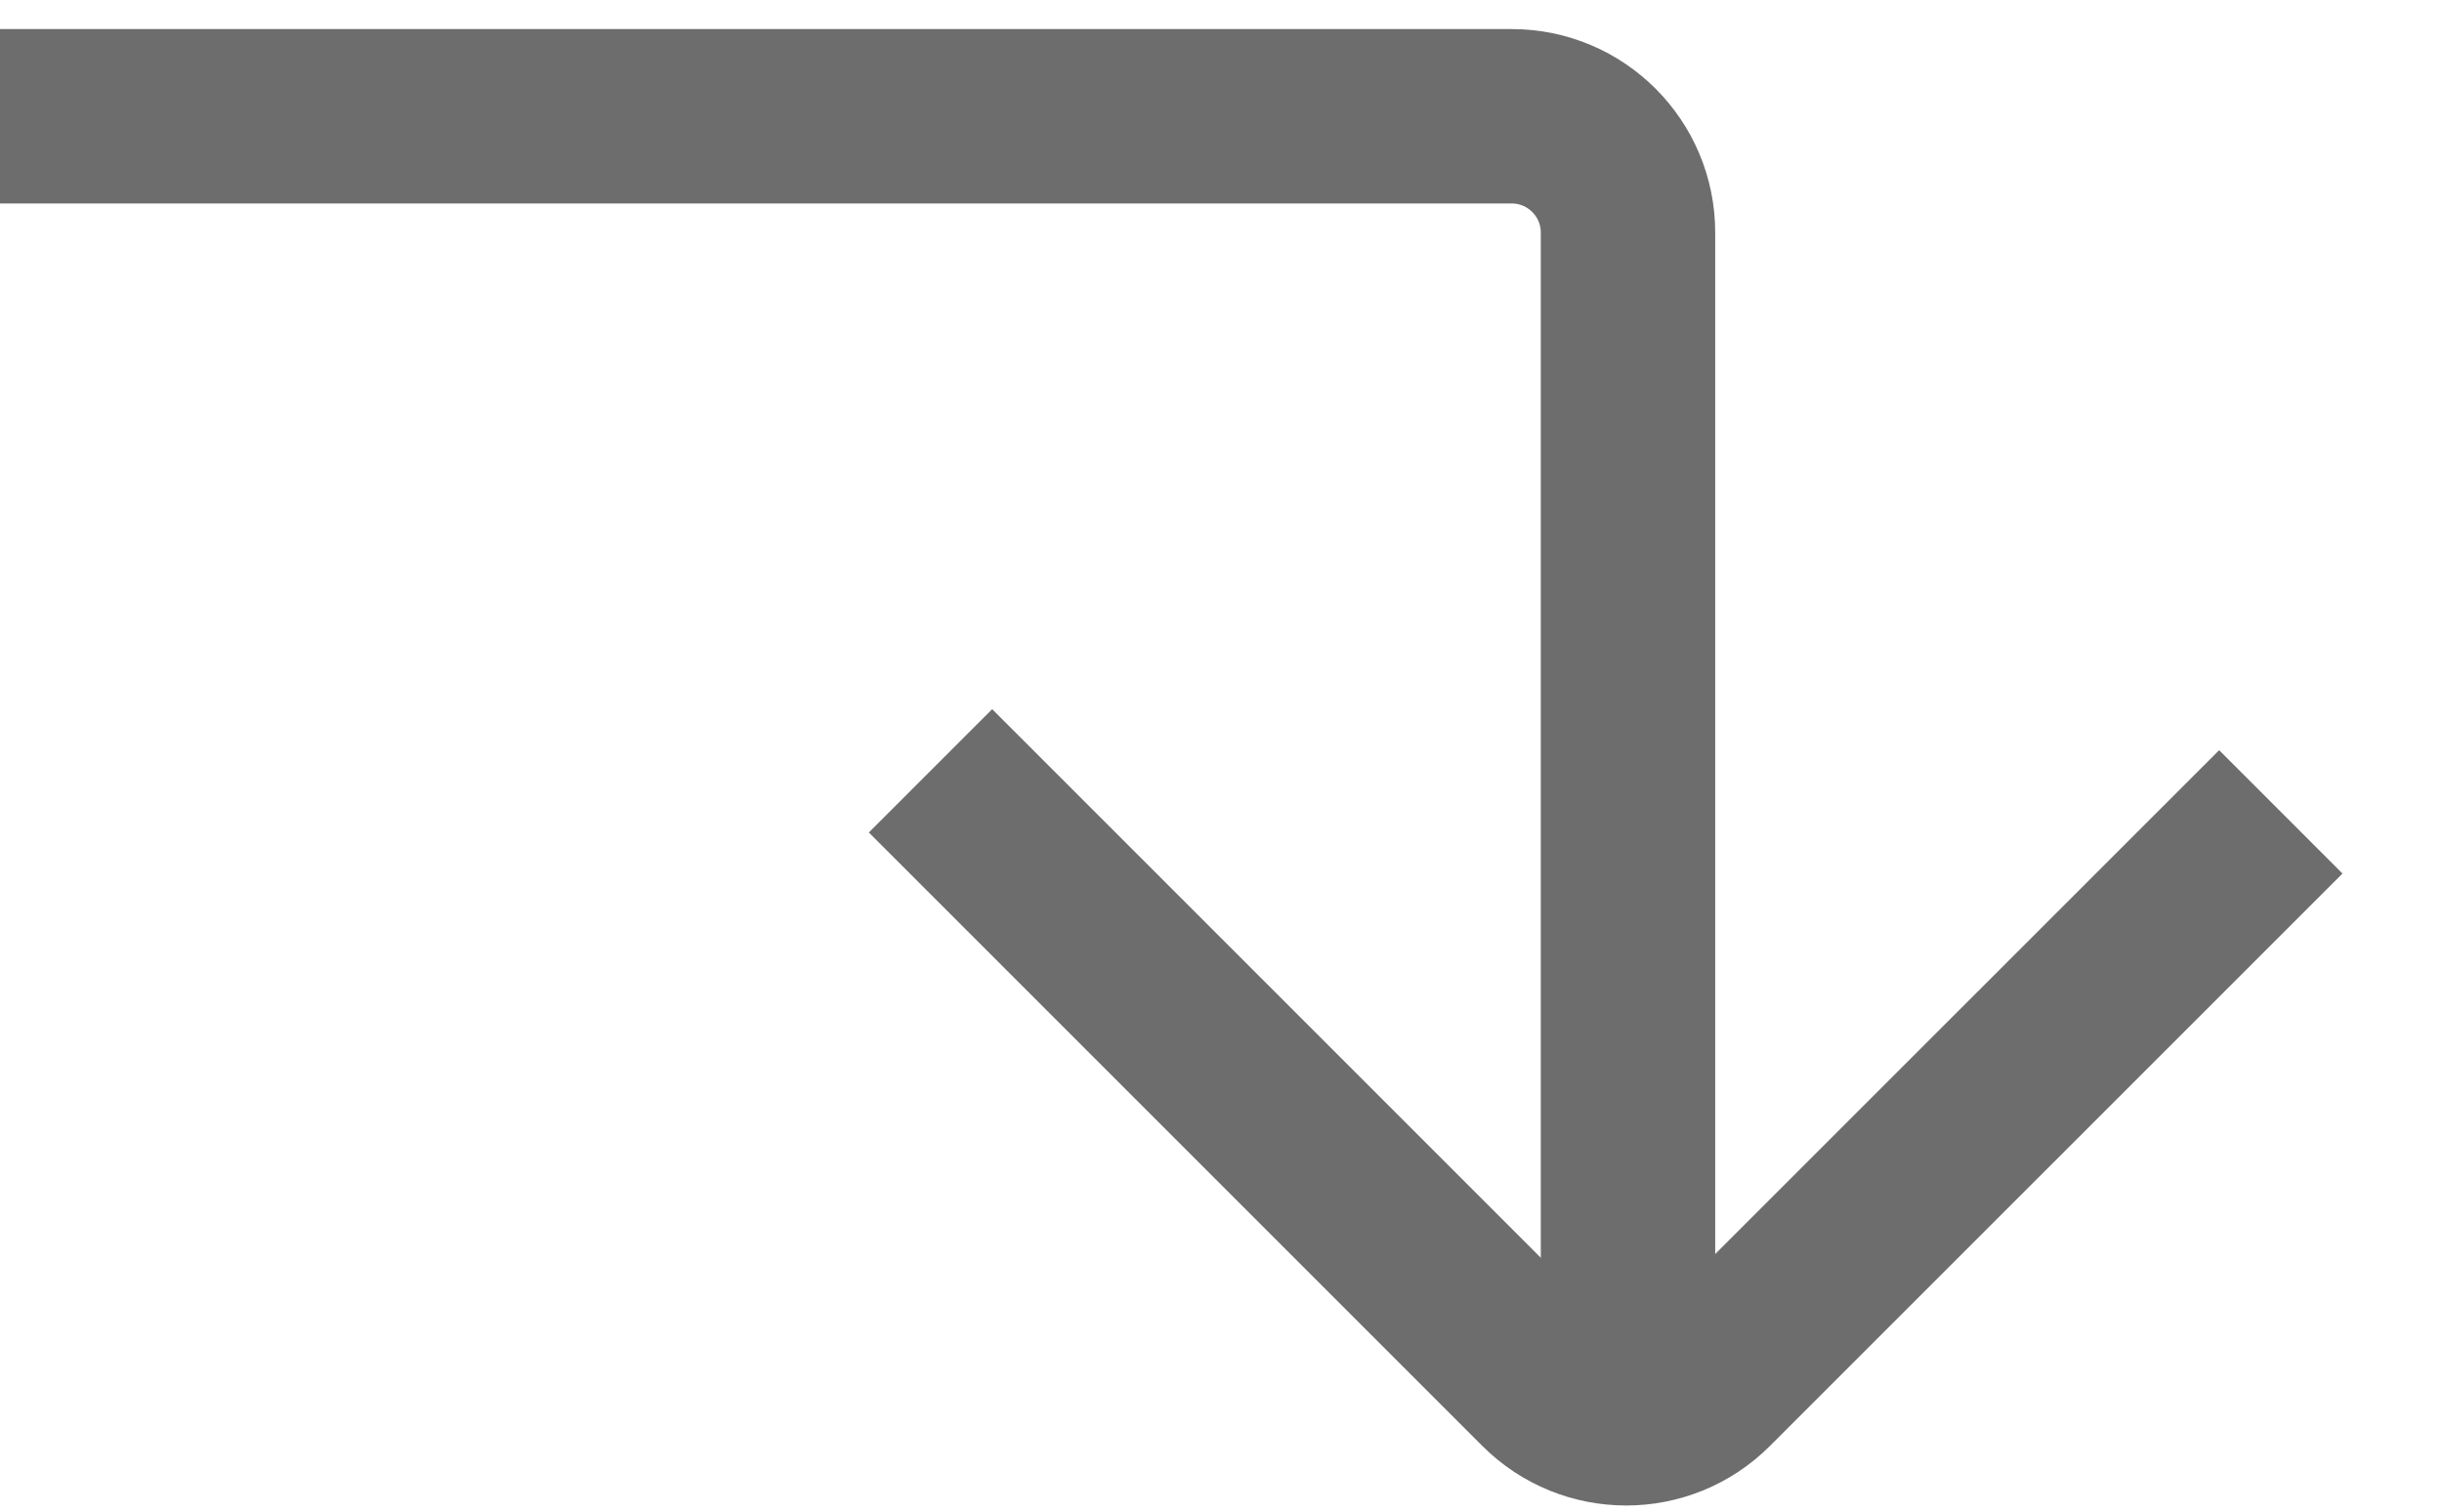 <svg xmlns="http://www.w3.org/2000/svg" width="21" height="13" viewBox="0 0 21 13" fill="none"><path d="M0 1H13C13.552 1 14 1.448 14 2V12" stroke="#6D6D6D" stroke-width="1.5"></path><path d="M8.002 6.629L13.277 11.904C13.668 12.295 14.301 12.295 14.691 11.904L19.614 6.982" stroke="#6D6D6D" stroke-width="1.5" stroke-linejoin="round"></path></svg>